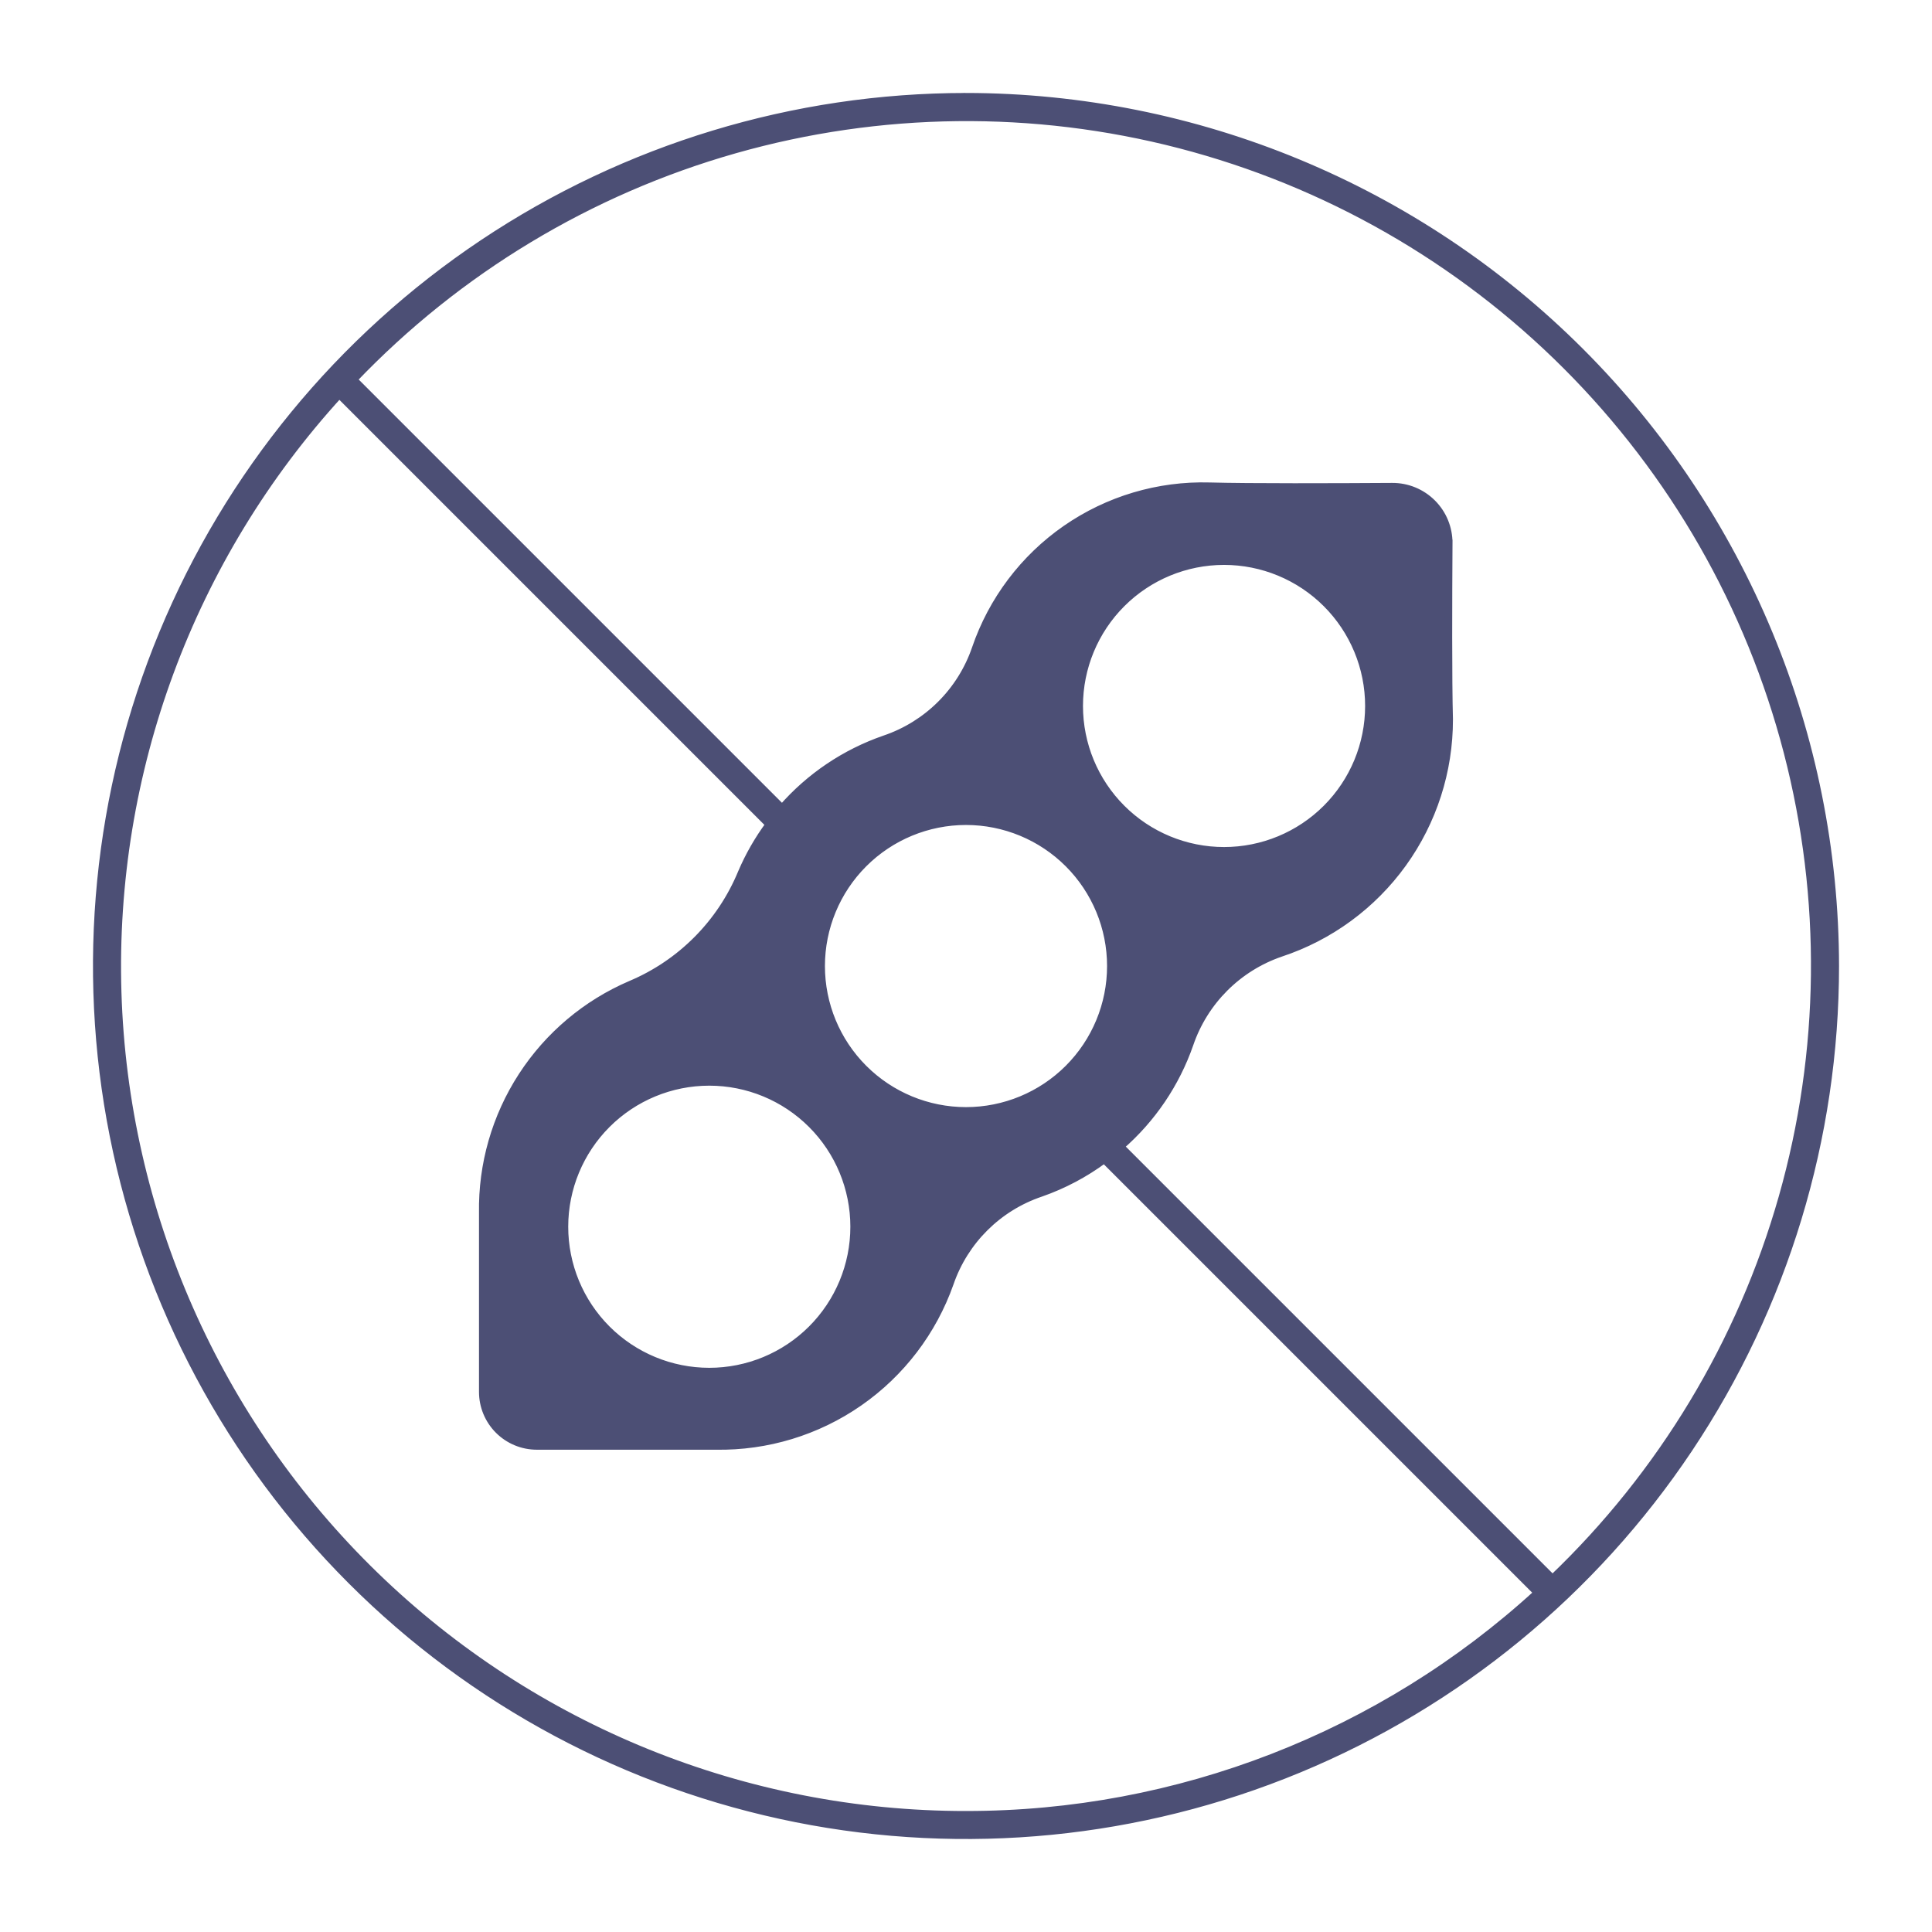 <svg xmlns="http://www.w3.org/2000/svg" fill="none" viewBox="0 0 1600 1600" height="1600" width="1600">
<path stroke-width="6" stroke="#4C4F75" fill="#4C4F75" d="M800 80C657.6 80.005 518.4 122.229 399.987 201.344C281.585 280.459 189.307 392.904 134.813 524.464C80.319 656.027 66.058 800.797 93.84 940.464C121.621 1080.13 190.195 1208.41 290.893 1309.1C391.587 1409.8 519.88 1478.37 659.547 1506.16C799.213 1533.94 943.973 1519.68 1075.55 1465.18C1207.11 1410.69 1319.56 1318.41 1398.67 1200C1477.78 1081.6 1520.01 942.397 1520.01 799.984C1519.79 609.104 1443.86 426.091 1308.89 291.104C1173.91 156.131 990.899 80.197 800.005 79.984L800 80ZM800 1502.8C617.36 1502.9 441.853 1431.85 310.72 1304.71C179.584 1177.57 103.133 1004.35 97.573 821.787C92.016 639.227 157.792 461.667 280.96 326.8L636.96 682.8C627.824 695.165 620.153 708.549 614.111 722.685C596.917 764.393 563.96 797.628 522.392 815.159C485.455 830.965 454.059 857.413 432.204 891.132C410.349 924.845 399.027 964.304 399.683 1004.48V1152.68C399.677 1164.59 404.412 1176.01 412.834 1184.44C421.255 1192.86 432.678 1197.59 444.588 1197.59H592.815C635.206 1198.31 676.747 1185.68 711.56 1161.48C746.372 1137.28 772.691 1102.74 786.79 1062.76C798.904 1027.56 826.68 999.983 861.962 988.114C880.764 981.546 898.467 972.171 914.472 960.311L1273.26 1319.1C1144.06 1437.38 975.192 1502.94 800.019 1502.79L800 1502.8ZM919.823 800.04C919.823 831.821 907.203 862.3 884.729 884.769C862.256 907.243 831.781 919.868 800 919.868C768.219 919.868 737.74 907.243 715.271 884.769C692.797 862.296 680.172 831.821 680.172 800.04C680.172 768.259 692.797 737.78 715.271 715.311C737.74 692.837 768.219 680.212 800 680.212C831.781 680.212 862.255 692.837 884.729 715.311C907.203 737.78 919.823 768.259 919.823 800.04ZM893.88 584.653C893.88 552.872 906.505 522.399 928.979 499.924C951.448 477.455 981.927 464.831 1013.71 464.831C1045.48 464.831 1075.96 477.456 1098.44 499.924C1120.91 522.397 1133.53 552.872 1133.53 584.653C1133.53 616.435 1120.91 646.913 1098.44 669.383C1075.96 691.856 1045.48 704.481 1013.71 704.481C981.927 704.481 951.448 691.856 928.979 669.383C906.505 646.913 893.88 616.435 893.88 584.653ZM707.227 1015.93C707.227 1047.71 694.602 1078.19 672.128 1100.66C649.659 1123.13 619.18 1135.76 587.399 1135.76C555.617 1135.76 525.144 1123.13 502.669 1100.66C480.2 1078.19 467.576 1047.71 467.576 1015.93C467.576 984.152 480.201 953.673 502.669 931.204C525.143 908.731 555.617 896.105 587.399 896.105C619.18 896.105 649.659 908.73 672.128 931.204C694.601 953.673 707.227 984.152 707.227 1015.93ZM1285.72 1307.2L927.987 949.467C954.164 926.712 973.929 897.508 985.32 864.753C997.408 829.316 1025.23 801.477 1060.65 789.357C1101.36 775.888 1136.77 749.909 1161.84 715.128C1186.91 680.347 1200.36 638.54 1200.27 595.664C1199.38 563.232 1199.61 495.867 1199.9 449.931H1199.89C1199.99 437.446 1195.08 425.447 1186.25 416.619C1177.43 407.785 1165.44 402.853 1152.95 402.931C1105.39 403.233 1034.58 403.472 1001.74 402.561C959.278 401.353 917.549 413.769 882.658 437.988C847.768 462.212 821.549 496.966 807.841 537.165C795.727 572.441 767.929 600.097 732.596 612.04C699.798 623.363 670.533 643.066 647.7 669.185L292.846 314.332C379.262 223.92 488.246 158.225 608.553 124.038C728.86 89.852 856.1 88.413 977.153 119.866C1098.2 151.325 1208.65 214.538 1297.09 302.973C1385.52 391.405 1448.74 501.853 1480.19 622.906C1511.65 743.953 1510.21 871.2 1476.03 991.506C1441.84 1111.81 1376.15 1220.8 1285.73 1307.21L1285.72 1307.2Z"></path>
</svg>
